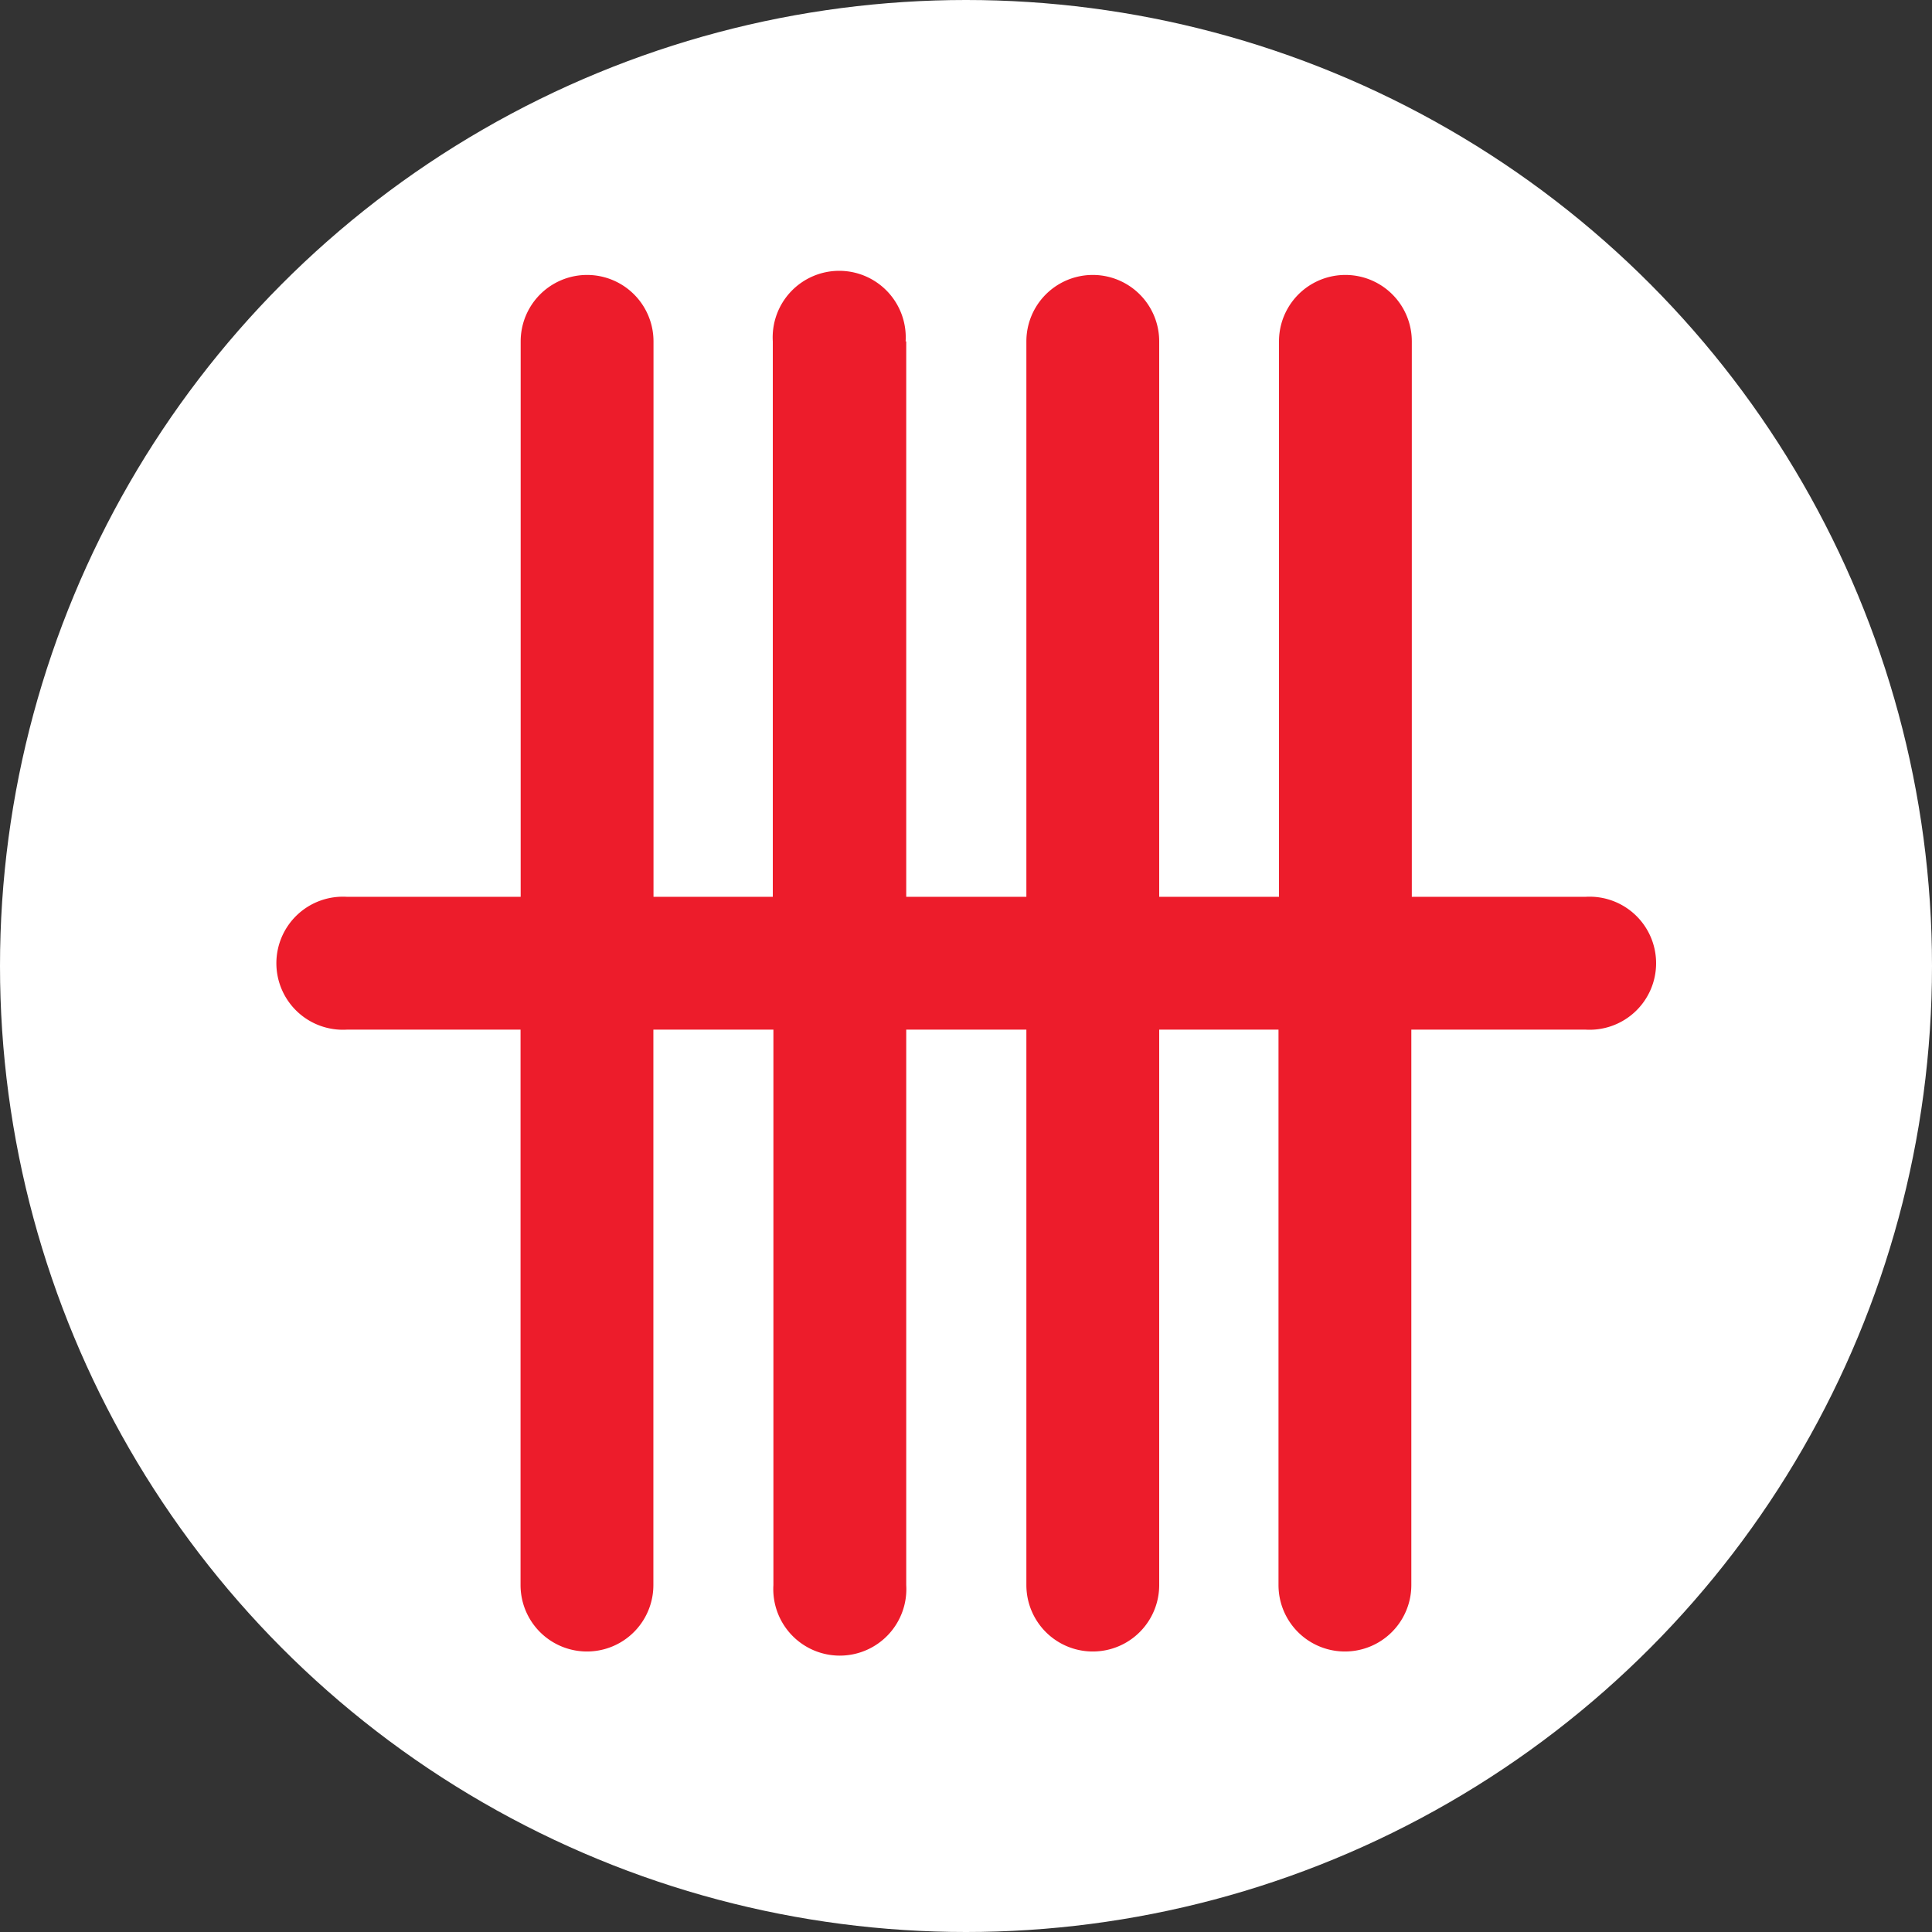 <?xml version="1.0" encoding="UTF-8"?>
<svg xmlns="http://www.w3.org/2000/svg" viewBox="0 0 160 160">
  <rect x="0" y="0" width="160" height="160" fill="#333333" stroke="none"/>
  <defs>
    <style>.cls-1{fill:#fff;}.cls-2{fill:#ed1c2b;}</style>
  </defs>
  <title>financial-bank-logo-UOB</title>
  <g id="Layer_2" data-name="Layer 2">
    <g id="Layer_1-2" data-name="Layer 1">
      <circle class="cls-1" cx="80" cy="80" r="80"></circle>
      <path class="cls-2" d="M75.05,28.27v46H85v-46a5.5,5.5,0,1,1,11,0v46h9.92v-46a5.5,5.5,0,1,1,11,0v46h14.39a5.51,5.51,0,1,1,0,11H116.88v46a5.5,5.5,0,1,1-11,0v-46H96v46a5.5,5.5,0,1,1-11,0v-46H75.05v46a5.51,5.51,0,1,1-11,0v-46H54.11v46a5.5,5.5,0,1,1-11,0v-46H28.73a5.51,5.51,0,1,1,0-11H43.12v-46a5.5,5.5,0,1,1,11,0v46H64v-46a5.51,5.51,0,1,1,11,0"></path>
    </g>
  </g>
</svg>
